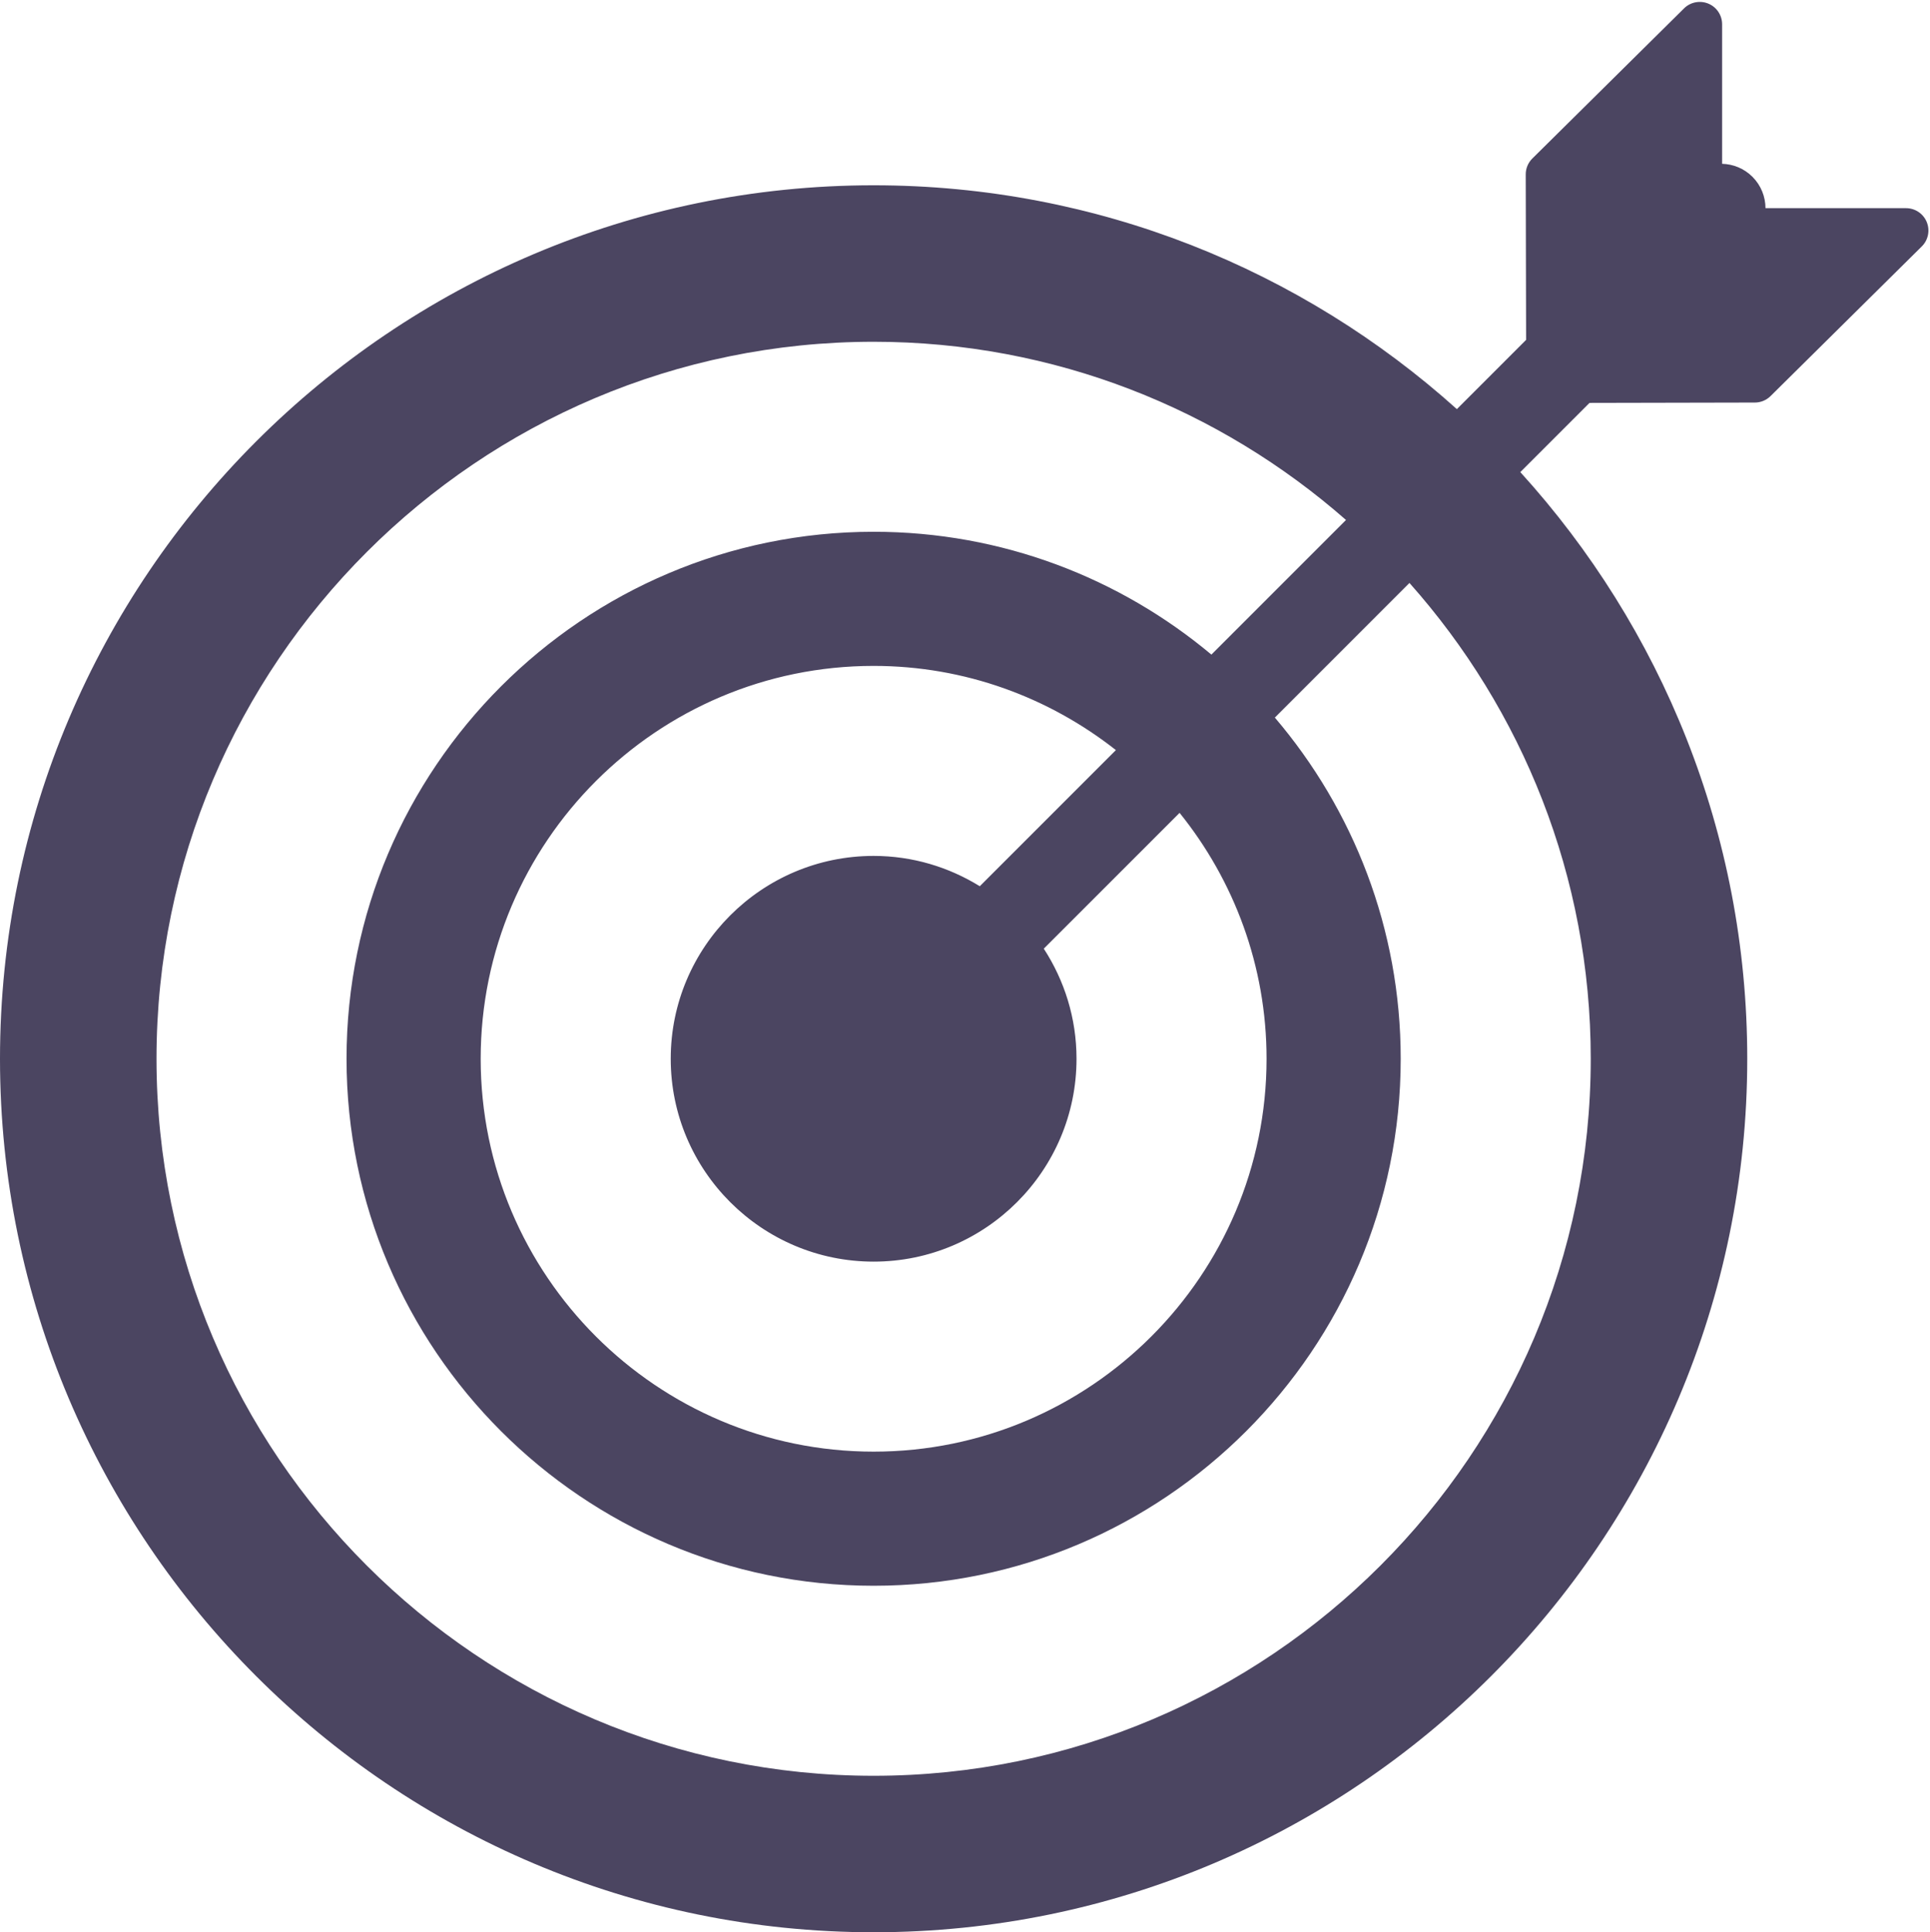 <?xml version="1.0" encoding="UTF-8" standalone="no"?><svg xmlns="http://www.w3.org/2000/svg" xmlns:xlink="http://www.w3.org/1999/xlink" fill="#4b4561" height="300.3" preserveAspectRatio="xMidYMid meet" version="1" viewBox="0.0 -0.3 299.9 300.3" width="299.9" zoomAndPan="magnify"><g id="change1_1"><path d="M296.181,32.053h-21.842c-0.008-1.768-0.684-3.533-2.033-4.882c-1.305-1.303-3-1.964-4.709-2.014V3.473 c0-1.401-0.841-2.667-2.137-3.206c-1.282-0.536-2.785-0.251-3.779,0.736l-23.569,23.326c-0.662,0.655-1.035,1.547-1.031,2.478 l0.057,25.714l-10.76,10.762c-24.051-21.61-55.825-34.786-90.627-34.786C60.899,28.497,0,89.394,0,164.249S60.899,300,135.751,300 s135.751-60.897,135.751-135.751c0-35.063-13.363-67.063-35.263-91.177l10.754-10.756l25.693-0.054 c0.913-0.002,1.788-0.363,2.436-1.004l23.501-23.26c1.001-0.991,1.306-2.489,0.77-3.791 C298.858,32.903,297.589,32.053,296.181,32.053z M247.184,164.249c0,61.445-49.988,111.433-111.433,111.433 S24.319,225.693,24.319,164.249S74.307,52.816,135.751,52.816c28.098,0,53.78,10.475,73.402,27.696l-20.917,20.921 c-14.224-11.905-32.529-19.088-52.485-19.088c-45.16,0-81.903,36.741-81.903,81.903c0,45.16,36.743,81.901,81.903,81.901 s81.903-36.741,81.903-81.901c0-20.213-7.376-38.726-19.556-53.026l20.917-20.922C236.521,109.99,247.184,135.892,247.184,164.249z M135.751,195.775c17.384,0,31.528-14.142,31.528-31.526c0-6.309-1.882-12.179-5.087-17.113l21.103-21.107 c8.435,10.473,13.514,23.758,13.514,38.22c0,33.667-27.389,61.056-61.058,61.056s-61.058-27.389-61.058-61.056 s27.389-61.058,61.058-61.058c14.206,0,27.262,4.918,37.647,13.085l-21.151,21.156c-4.806-2.967-10.444-4.711-16.495-4.711 c-17.384,0-31.528,14.144-31.528,31.528S118.367,195.775,135.751,195.775z" fill="inherit"/></g></svg>